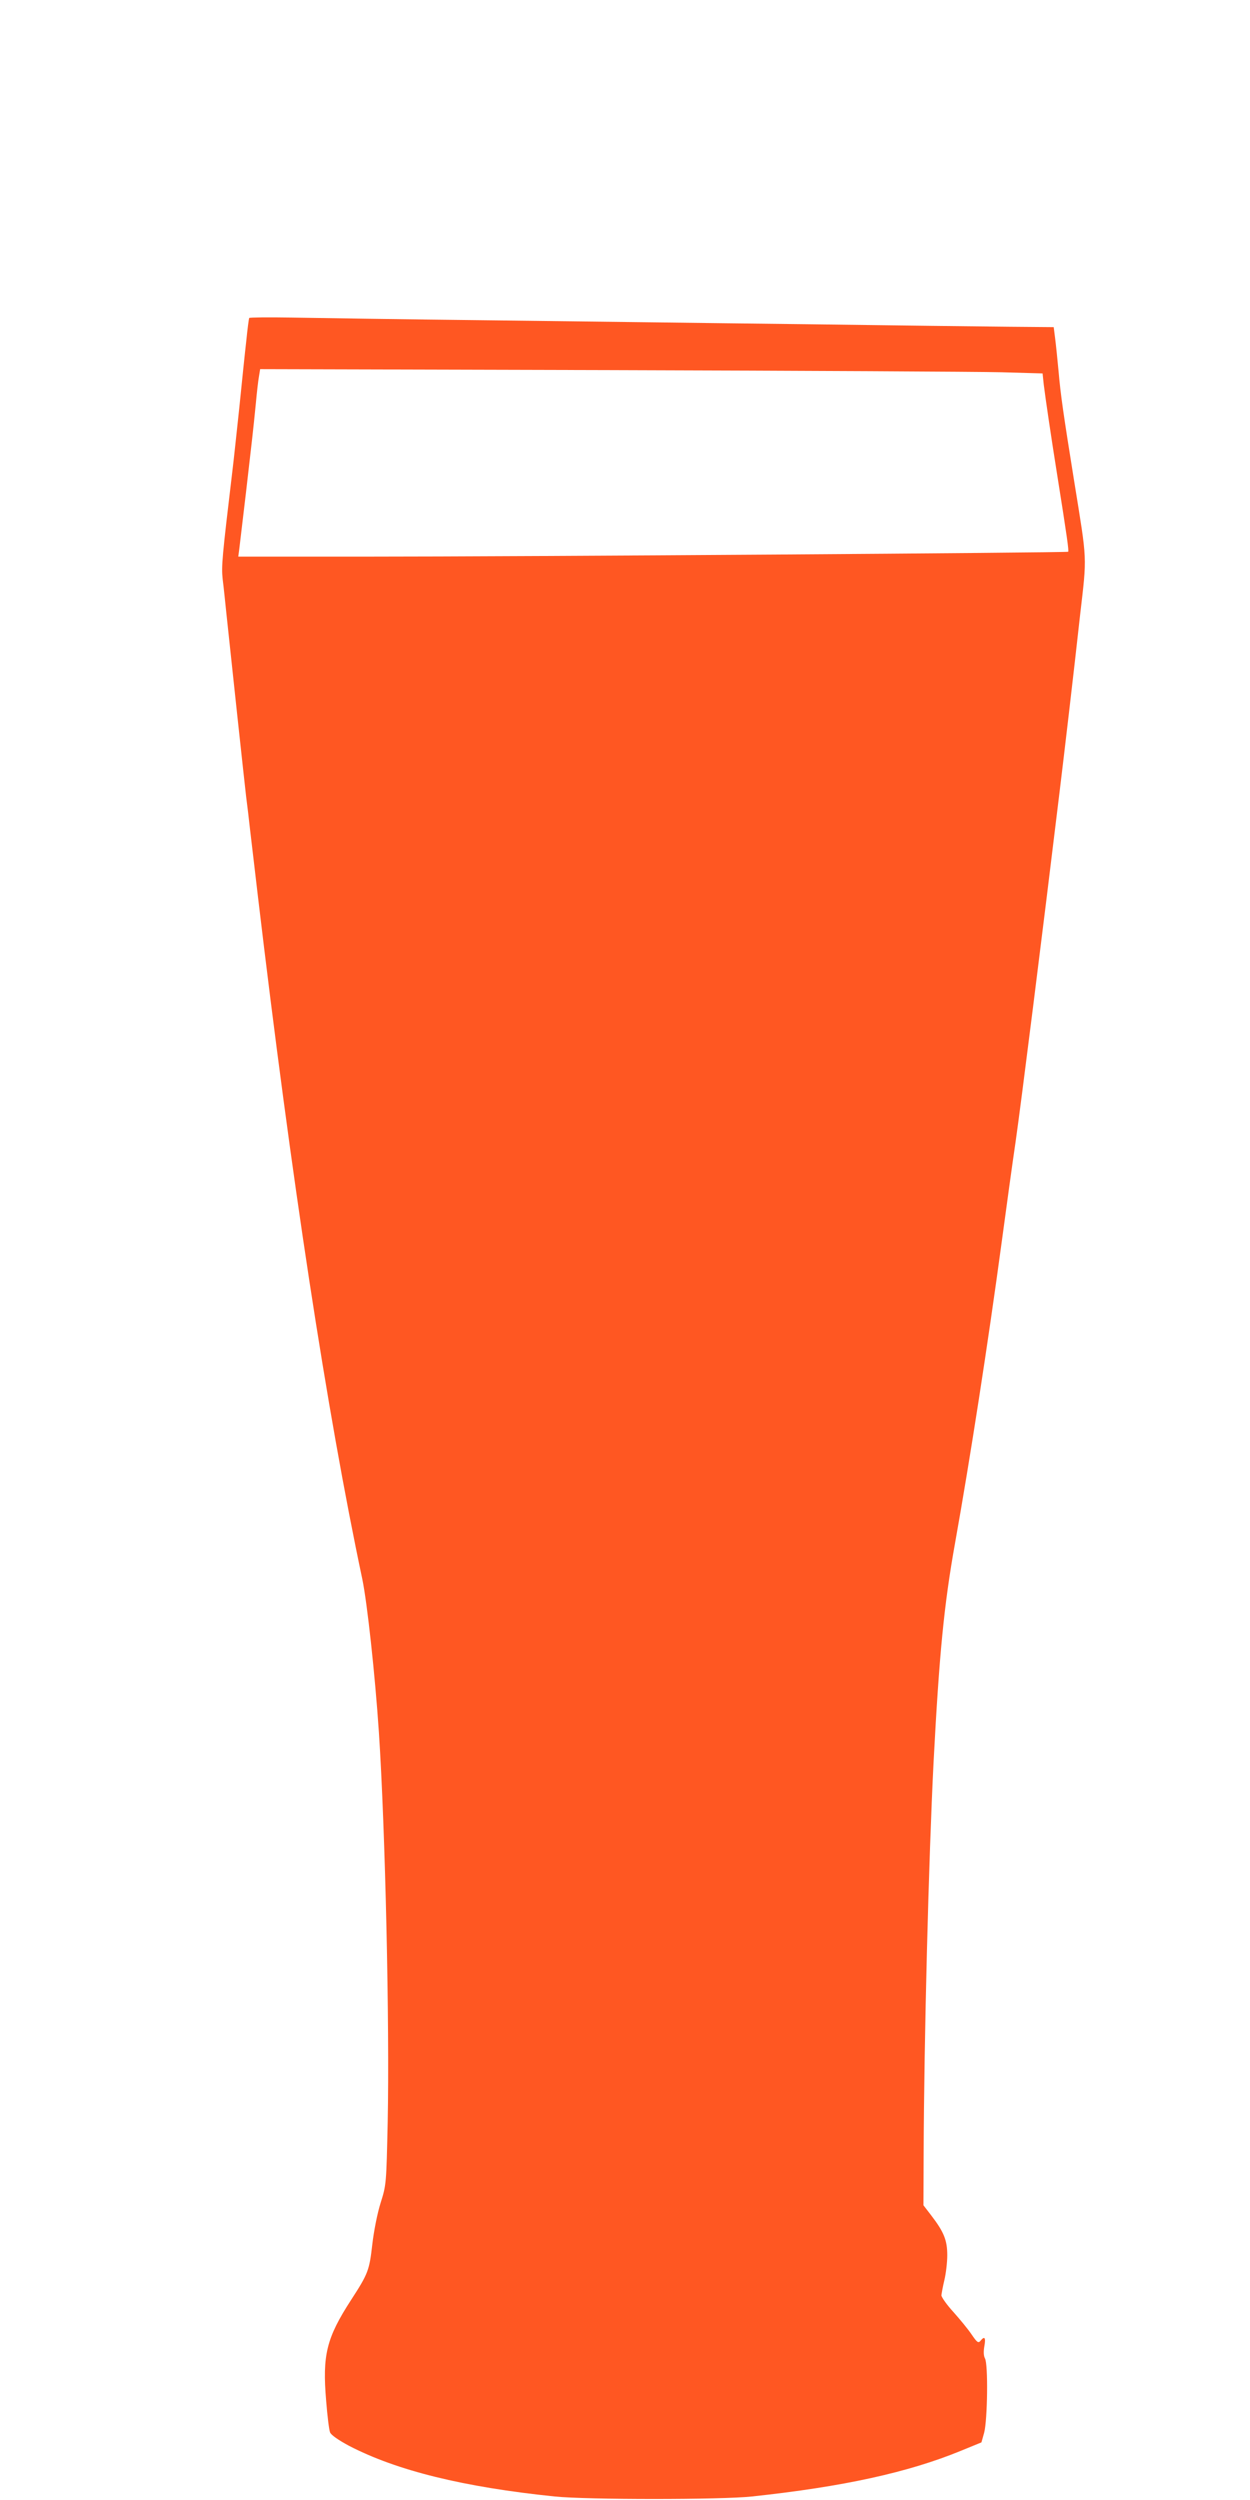 <?xml version="1.0" standalone="no"?>
<!DOCTYPE svg PUBLIC "-//W3C//DTD SVG 20010904//EN"
 "http://www.w3.org/TR/2001/REC-SVG-20010904/DTD/svg10.dtd">
<svg version="1.0" xmlns="http://www.w3.org/2000/svg"
 width="640pt" height="1280pt" viewBox="0 0 640 1280"
 preserveAspectRatio="xMidYMid meet">
<g transform="translate(0,1280) scale(0.1,-0.1)"
fill="#ff5722" stroke="none">
<path d="M1276 11172 c-2 -4 -9 -56 -15 -117 -7 -60 -23 -216 -36 -345 -14
-129 -29 -273 -35 -320 -53 -445 -57 -488 -50 -555 5 -38 13 -117 19 -175 24
-229 92 -860 101 -937 6 -46 15 -121 20 -168 14 -115 27 -232 40 -340 172
-1453 353 -2640 535 -3500 25 -121 65 -486 85 -785 33 -501 55 -1496 45 -1995
-7 -317 -7 -321 -36 -413 -17 -54 -35 -145 -43 -215 -15 -131 -21 -148 -108
-282 -127 -196 -148 -283 -128 -518 6 -77 15 -149 20 -161 5 -13 42 -39 96
-68 246 -128 588 -212 1054 -260 165 -17 854 -17 1010 0 467 50 800 123 1070
234 l105 43 14 50 c17 65 21 351 4 380 -7 13 -8 35 -3 63 8 44 1 53 -20 27
-11 -13 -17 -9 -45 32 -18 27 -61 79 -94 116 -34 37 -61 76 -61 85 1 9 7 44
15 77 8 33 15 91 15 128 0 77 -17 119 -82 204 l-40 52 1 258 c2 593 26 1520
51 2013 29 551 53 802 110 1120 77 431 168 1017 240 1550 23 171 54 397 70
505 28 195 136 1054 225 1790 23 189 72 605 105 905 36 311 37 269 -30 685
-55 342 -70 446 -80 563 -6 64 -14 142 -18 172 l-7 55 -225 2 c-124 1 -594 7
-1045 13 -451 5 -1180 15 -1620 20 -440 5 -896 12 -1012 14 -117 2 -215 1
-217 -2z m3850 -278 l212 -6 6 -57 c8 -66 39 -276 67 -451 54 -339 62 -400 58
-405 -6 -5 -2801 -25 -3607 -25 l-642 0 5 38 c4 34 10 84 35 295 32 278 35
301 50 452 5 55 12 117 16 138 l6 37 1791 -5 c986 -3 1887 -8 2003 -11z"/>
</g>
</svg>
